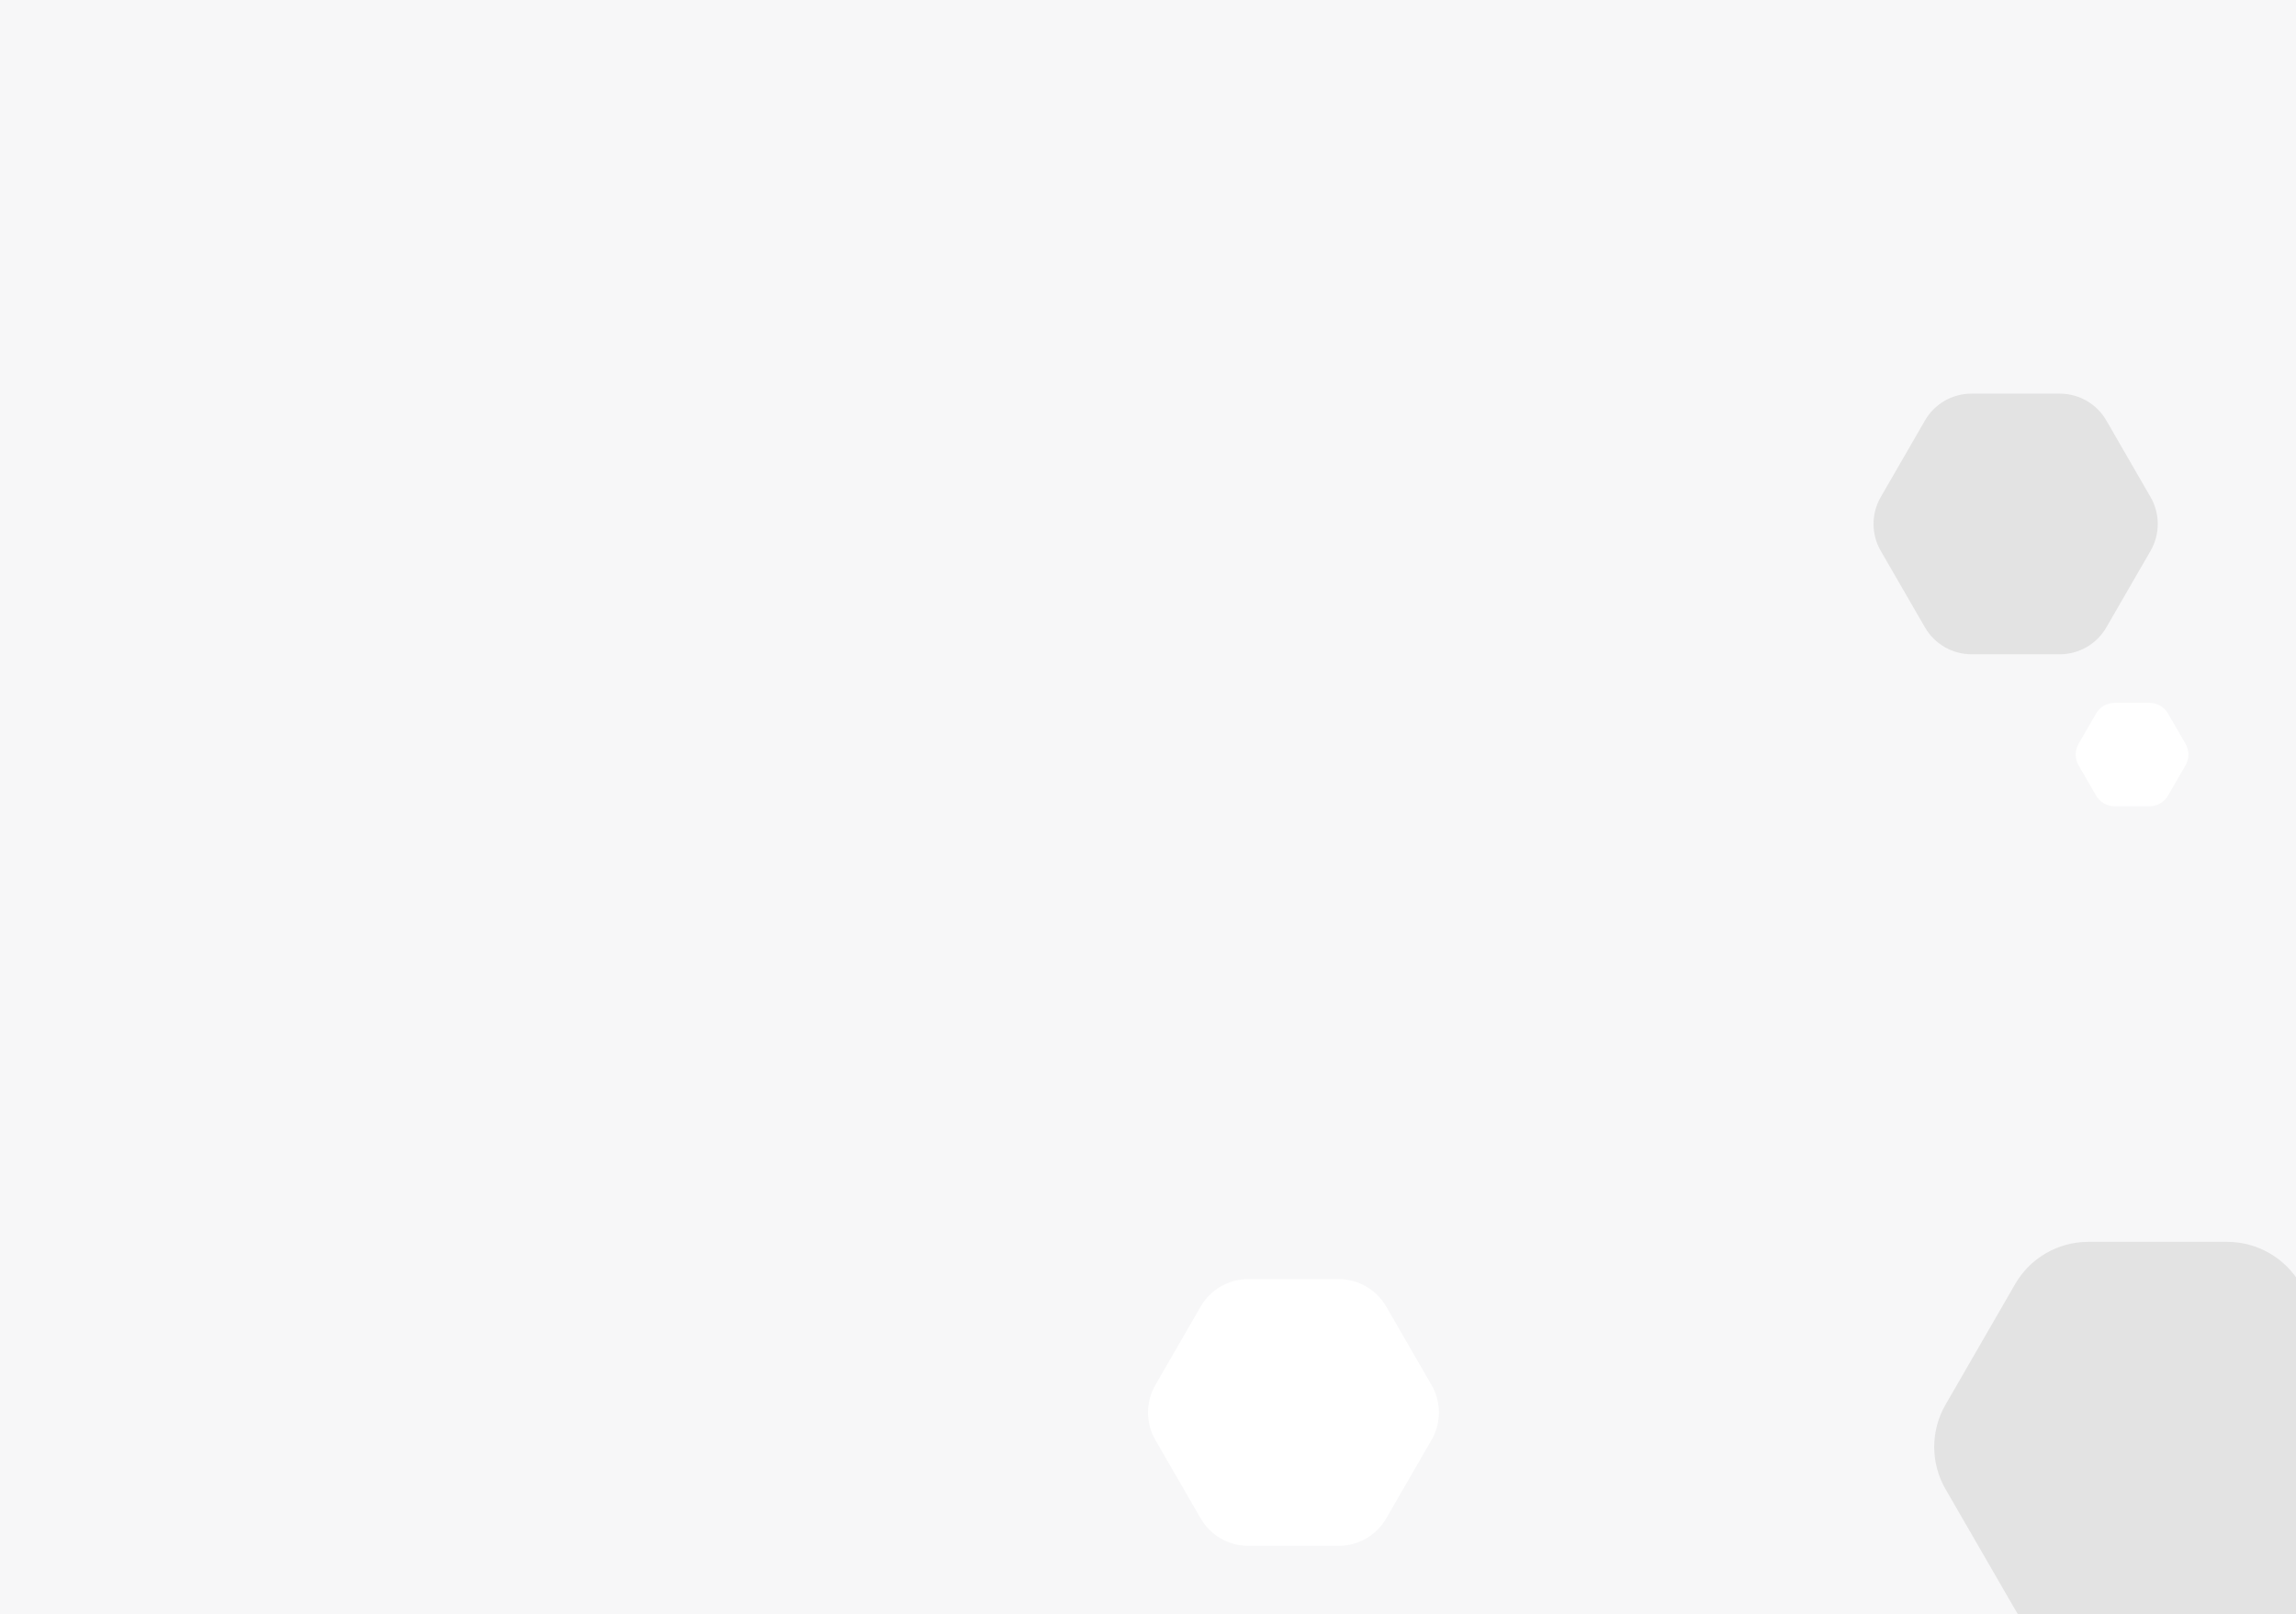 <svg width="1400" height="984" viewBox="0 0 1400 984" fill="none" xmlns="http://www.w3.org/2000/svg">
<rect x="0" y="0" width="1400" height="984" fill="#333333" stroke="none"/>
<g clip-path="url(#clip0_252_7934)">
<rect width="1400" height="984" fill="#F3F7FC"/>
<path d="M0 -1H1400V1199H0V-1Z" fill="#F7F7F8"/>
<path d="M816.267 779.764H761.106C749.137 779.764 738.073 786.142 732.089 796.536L704.488 844.334C698.504 854.689 698.504 867.485 704.488 877.84L732.089 925.6C738.073 935.955 749.137 942.373 761.106 942.373H816.267C828.236 942.373 839.3 935.994 845.285 925.6L872.885 877.84C878.87 867.485 878.87 854.689 872.885 844.334L845.285 796.536C839.3 786.181 828.236 779.764 816.267 779.764Z" fill="white"/>
<path d="M1310.73 428.477H1289.35C1284.71 428.477 1280.42 430.949 1278.1 434.977L1267.4 453.503C1265.08 457.516 1265.08 462.476 1267.4 466.489L1278.1 484.999C1280.42 489.013 1284.71 491.5 1289.35 491.5H1310.73C1315.37 491.5 1319.65 489.028 1321.97 484.999L1332.67 466.489C1334.99 462.476 1334.99 457.516 1332.67 453.503L1321.97 434.977C1319.65 430.964 1315.37 428.477 1310.73 428.477Z" fill="white"/>
<path d="M1358.1 757.058H1273.32C1254.92 757.058 1237.92 766.862 1228.72 782.838L1186.3 856.306C1177.1 872.222 1177.1 891.89 1186.3 907.806L1228.72 981.215C1237.92 997.131 1254.92 1007 1273.32 1007H1358.1C1376.5 1007 1393.51 997.191 1402.71 981.215L1445.13 907.806C1454.33 891.89 1454.33 872.222 1445.13 856.306L1402.71 782.838C1393.51 766.922 1376.5 757.058 1358.1 757.058Z" fill="#E3E3E3"/>
<path d="M1256 239.958H1202.11C1190.41 239.958 1179.6 246.191 1173.75 256.347L1146.78 303.051C1140.94 313.169 1140.94 325.673 1146.78 335.791L1173.75 382.457C1179.6 392.575 1190.41 398.846 1202.11 398.846H1256C1267.7 398.846 1278.51 392.613 1284.36 382.457L1311.33 335.791C1317.17 325.673 1317.17 313.169 1311.33 303.051L1284.36 256.347C1278.51 246.229 1267.7 239.958 1256 239.958Z" fill="#E3E3E3"/>
</g>
<defs>
<clipPath id="clip0_252_7934">
<rect width="1400" height="984" fill="white"/>
</clipPath>
</defs>
</svg>
